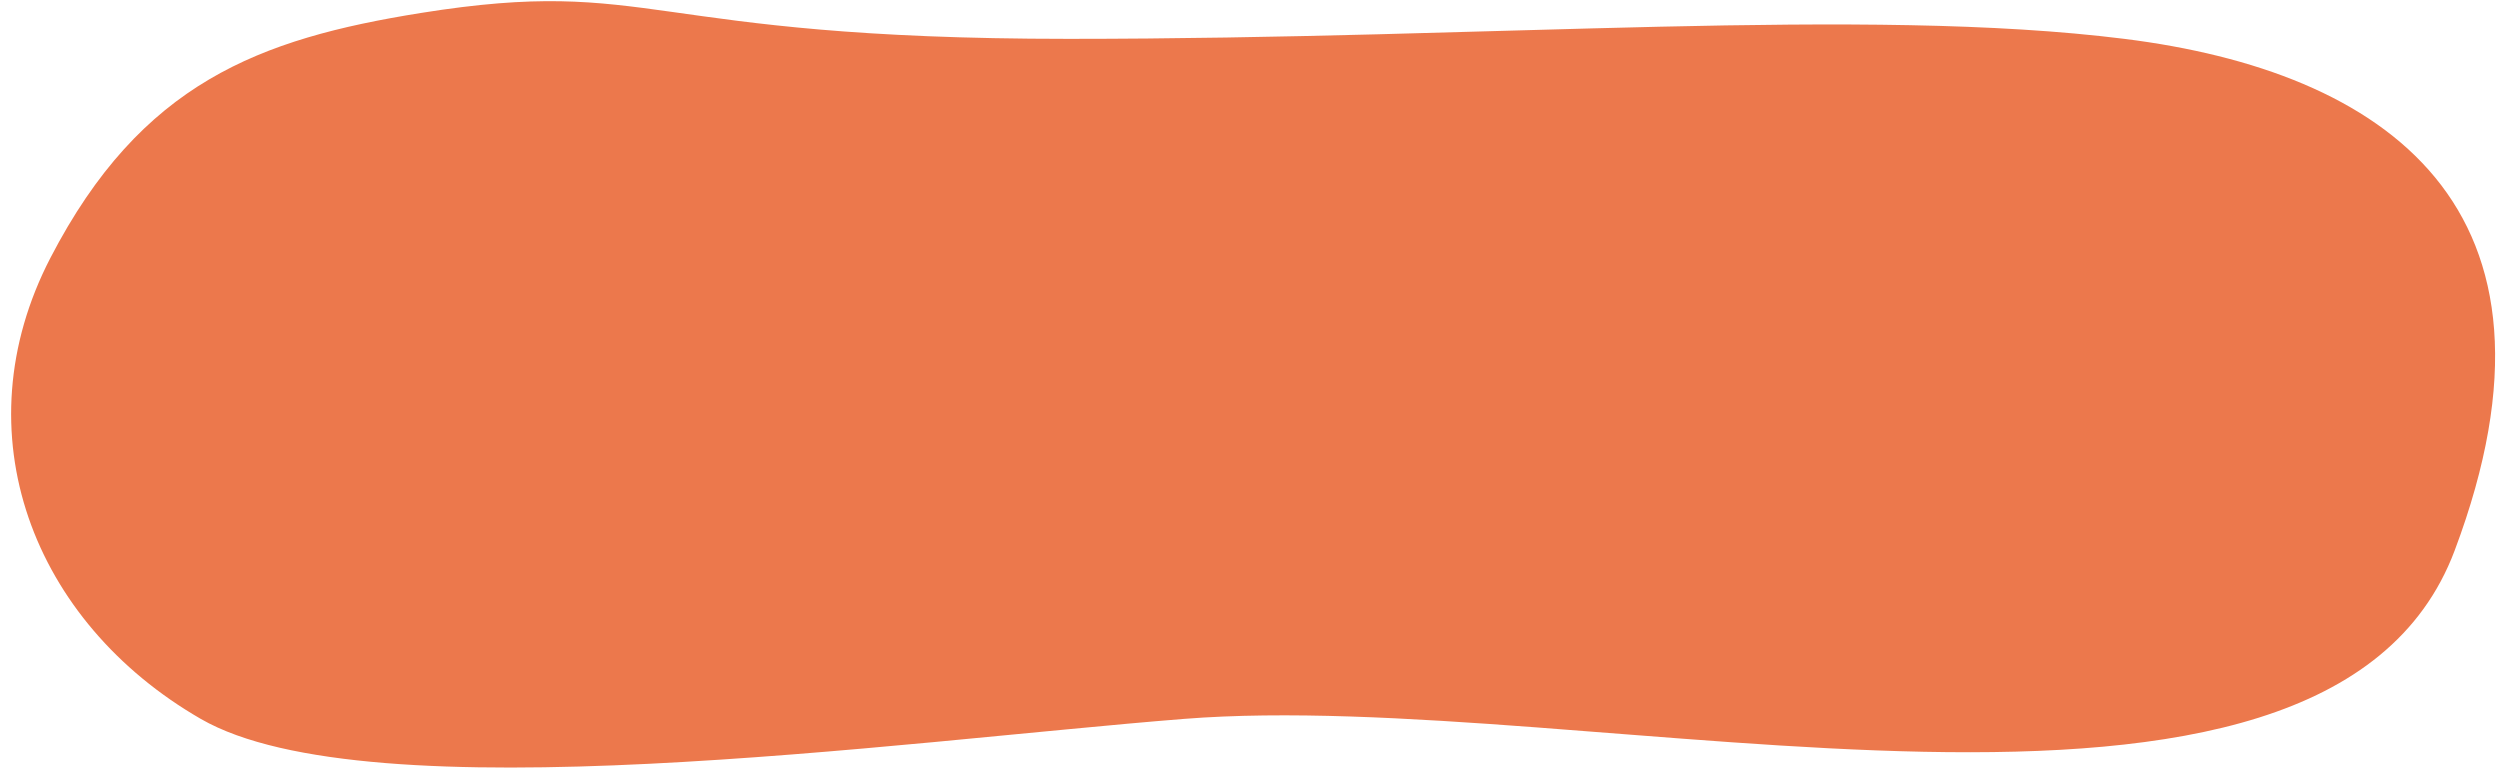 <svg xmlns="http://www.w3.org/2000/svg" width="193" height="60" fill="none"><path fill="#EC784C" d="M164 3c-20-2.501-48.5 0-81.5 0-33-.001-32-4.88-50-2C20 3 10.898 6.398 3.898 19.898S2.5 47.999 15.5 55.499s53.893 1.747 75.898 0C122.896 53 179.5 69.101 189.5 42.5S184 5.5 164 3"/></svg>